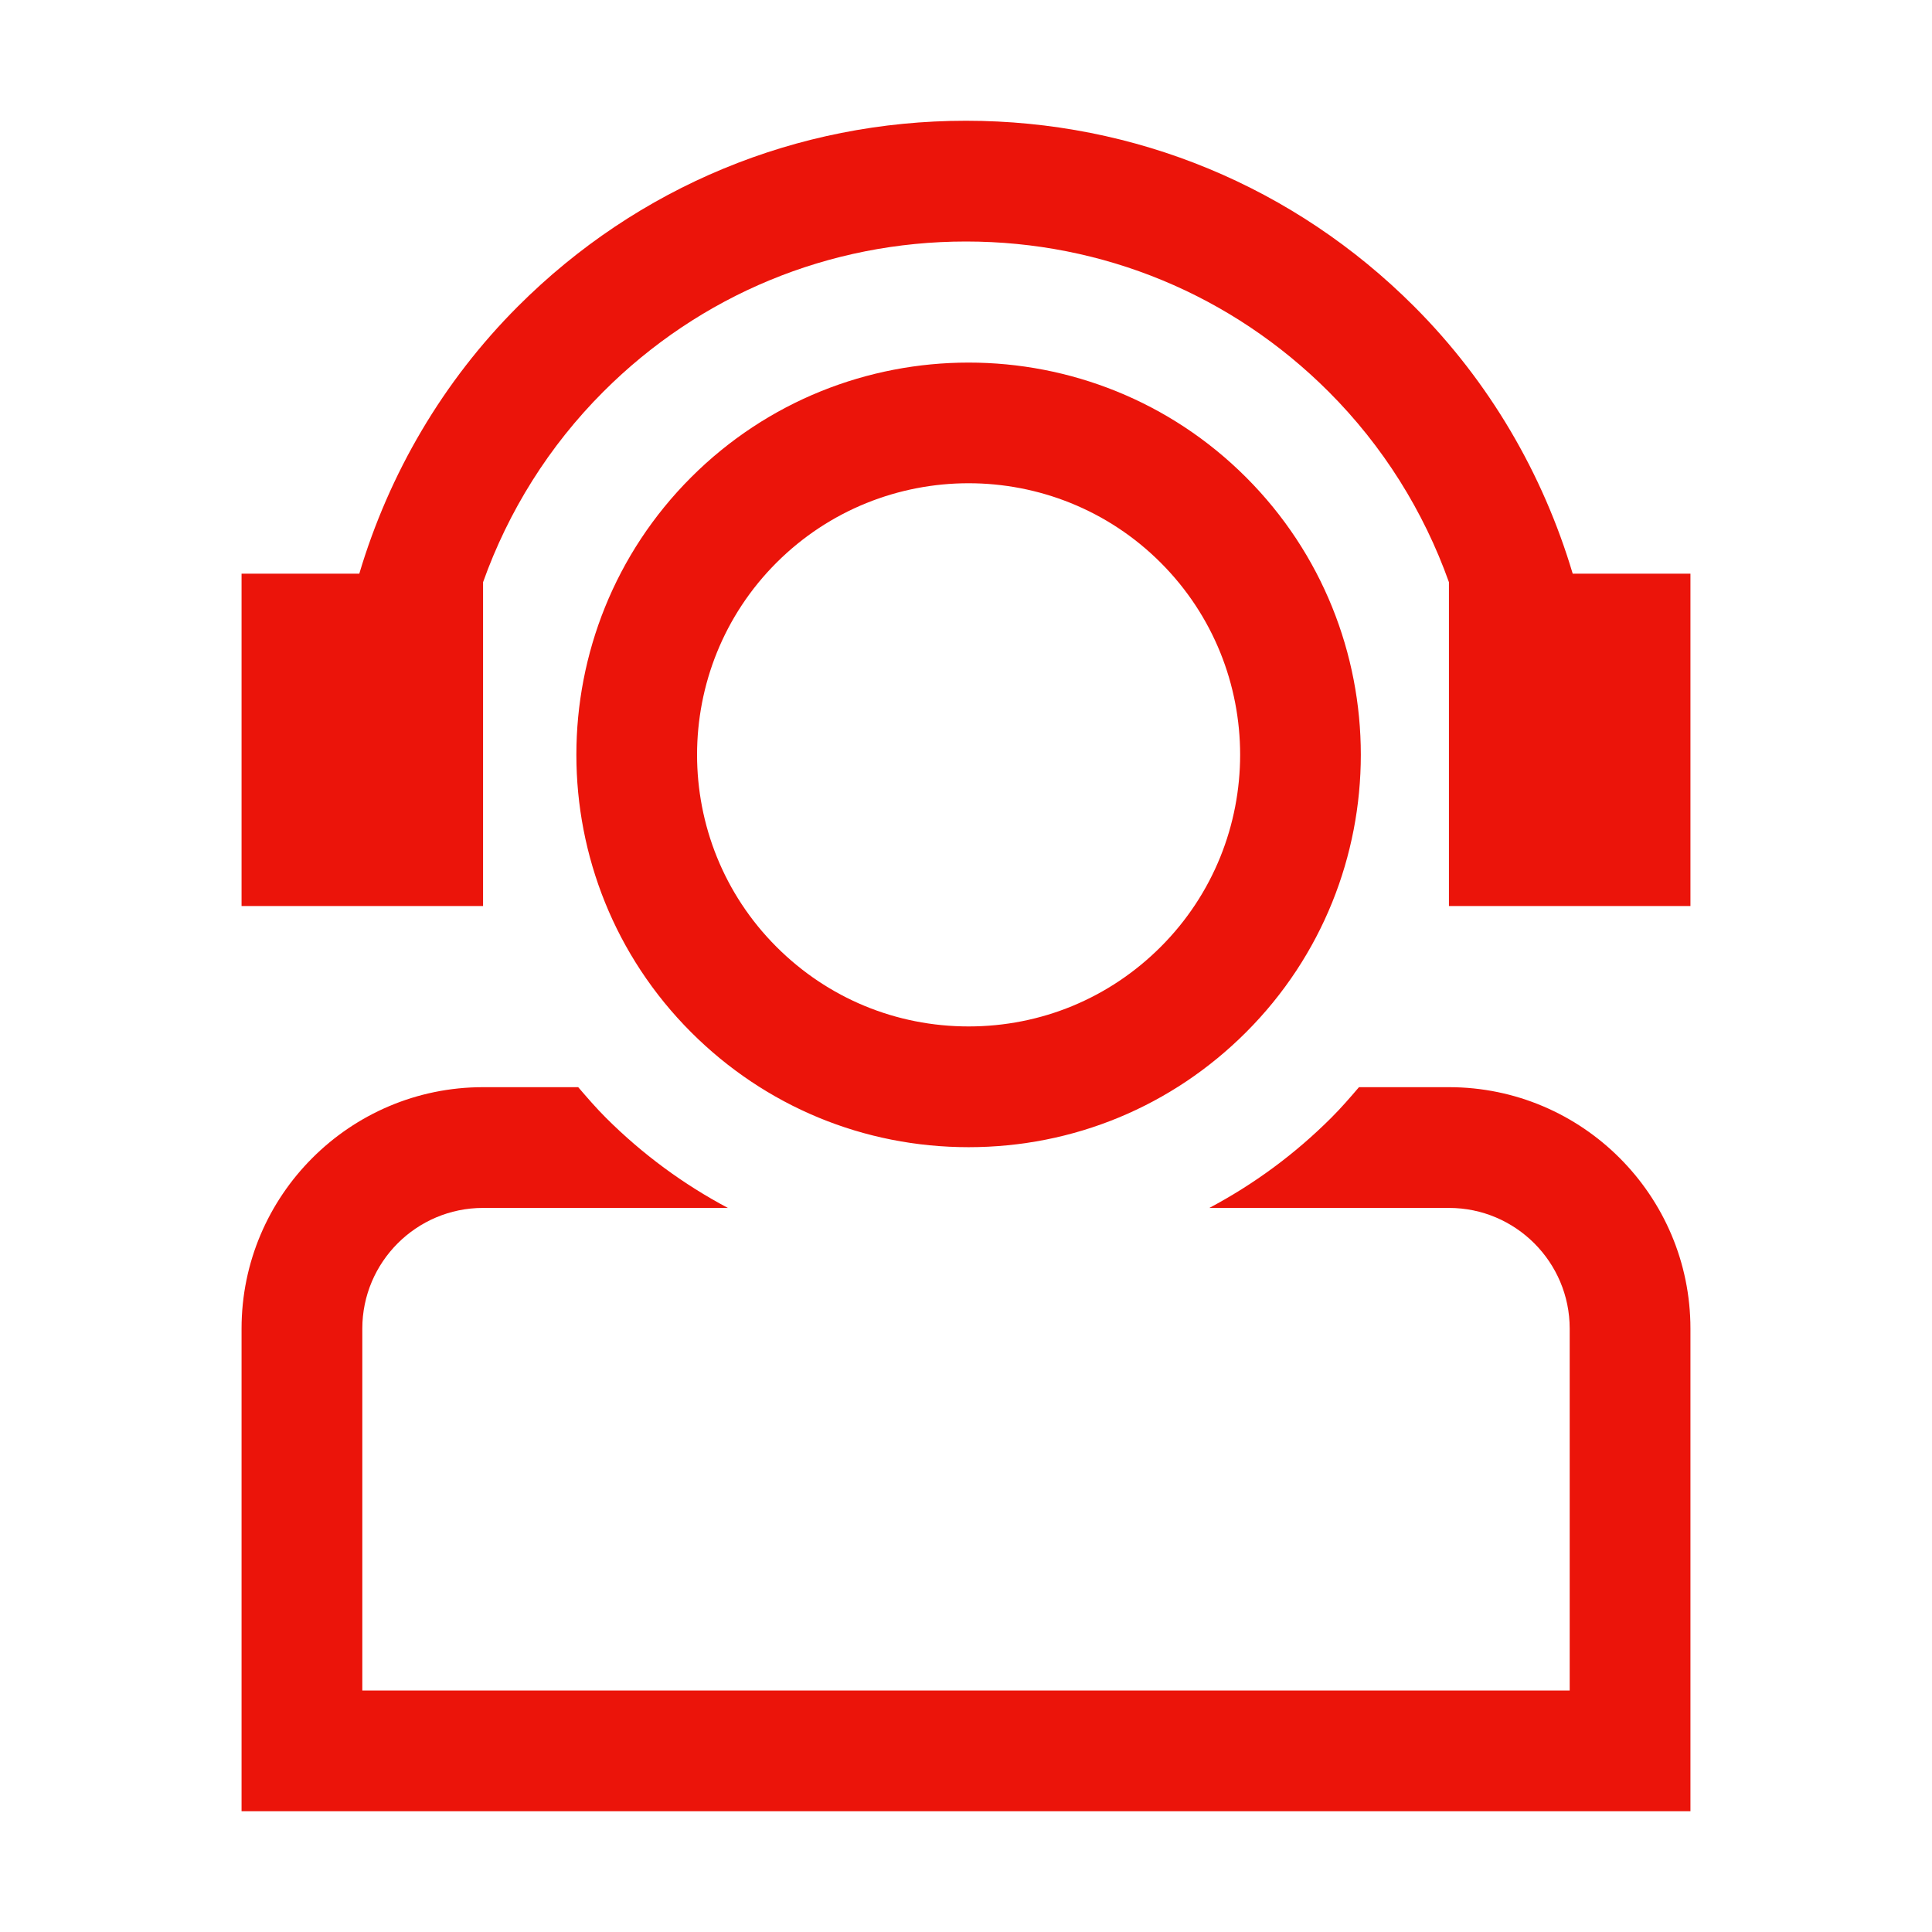 <svg width="32" height="32" viewBox="0 0 32 32" fill="none" xmlns="http://www.w3.org/2000/svg">
<path d="M27.999 22.006V30H4.001V22.006C4.001 19.801 5.795 18.007 8.001 18.007H9.577C9.724 18.178 9.871 18.349 10.033 18.511C10.645 19.123 11.329 19.621 12.056 20.007H8.001C6.898 20.007 6.001 20.904 6.001 22.006V28H25.999V22.006C25.999 20.904 25.102 20.007 23.999 20.007H20.03C20.758 19.621 21.441 19.123 22.053 18.511C22.215 18.349 22.363 18.178 22.509 18.007H23.999C26.205 18.007 27.999 19.801 27.999 22.006H27.999ZM20.639 7.906C23.173 10.44 23.173 14.563 20.639 17.097H20.639C19.411 18.325 17.779 19.001 16.043 19.001C14.307 19.001 12.675 18.325 11.447 17.097C8.913 14.563 8.913 10.44 11.447 7.906C13.982 5.372 18.105 5.372 20.639 7.906ZM19.225 9.32C18.348 8.443 17.195 8.004 16.043 8.004C14.891 8.004 13.739 8.443 12.861 9.32C11.107 11.074 11.107 13.929 12.861 15.683C13.711 16.533 14.841 17.001 16.043 17.001C17.245 17.001 18.375 16.533 19.225 15.683H19.225C20.979 13.929 20.979 11.074 19.225 9.32ZM8.001 9.643C8.42 8.467 9.094 7.387 9.993 6.488C11.597 4.883 13.731 4 16 4C18.269 4 20.402 4.883 22.007 6.488C22.906 7.387 23.58 8.467 23.999 9.643V15.007H27.999V9.502H26.049C25.555 7.843 24.665 6.318 23.421 5.074C21.439 3.092 18.803 2 16 2C13.197 2 10.561 3.092 8.579 5.074C7.335 6.318 6.445 7.843 5.951 9.502H4.001V15.007H8.001V9.643Z" fill="#EB140A"/>
</svg>
